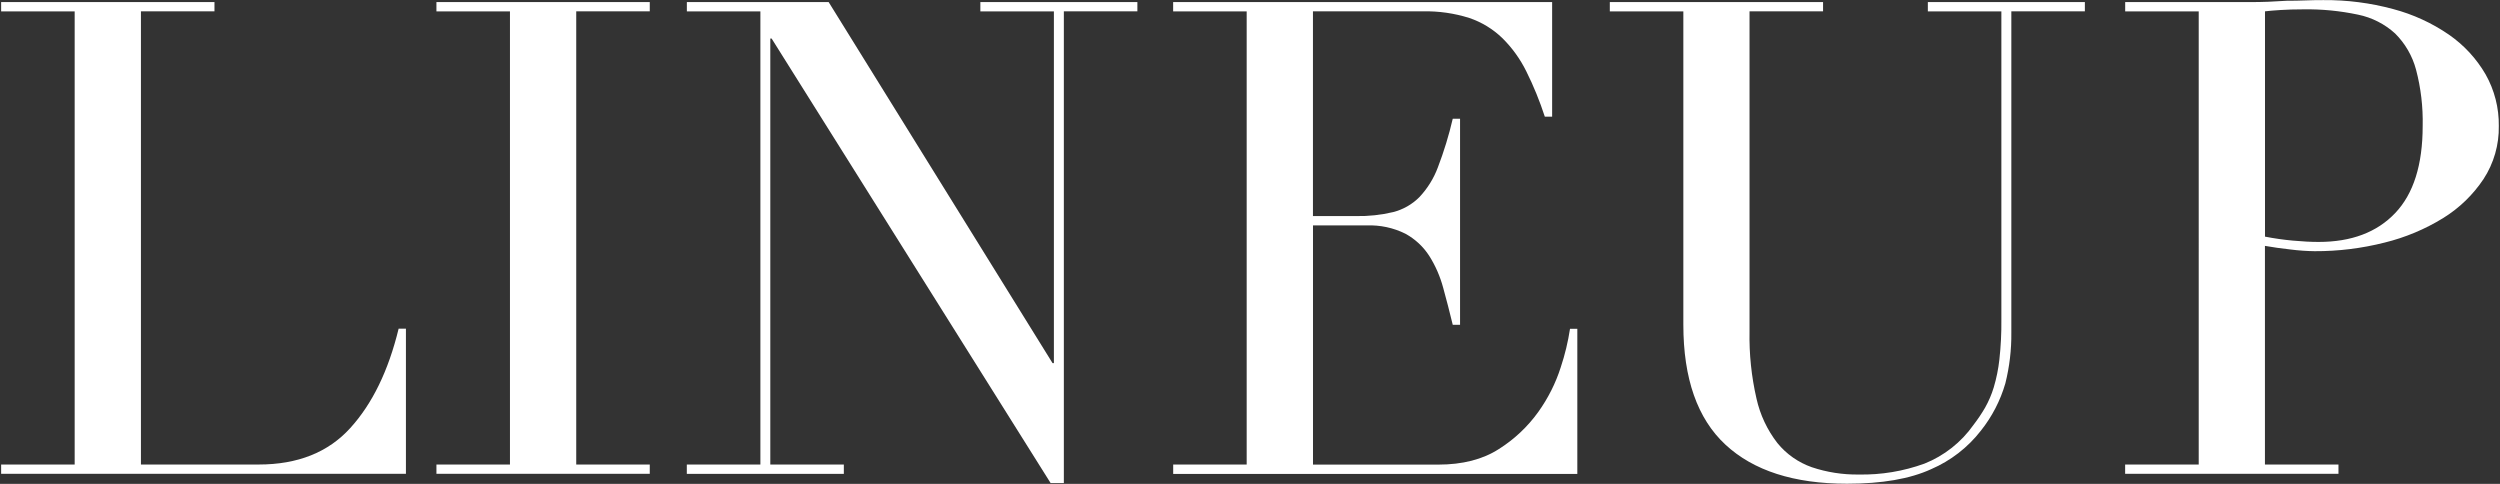 <?xml version="1.0" encoding="UTF-8"?>
<svg id="a" data-name="レイヤー_1" xmlns="http://www.w3.org/2000/svg" width="527" height="102" viewBox="0 0 527 102">
  <rect x="0" y="0" width="527" height="102" fill="#333333" stroke="none"/>
  <path id="b" data-name="Path_3163" d="M.24,97.93h15.5V2.4H.24V.44h44.97v1.95h-15.5v95.53h24.85c8.19,0,14.62-2.56,19.27-7.68,4.66-5.12,8.05-12.1,10.2-20.95h1.54v30.59H.24v-1.95Z" style="fill: #fff;"/>
  <path id="c" data-name="Path_3164" d="M92,97.93h15.5V2.4h-15.5V.44h44.97v1.95h-15.5v95.53h15.5v1.96h-44.97v-1.95Z" style="fill: #fff;"/>
  <path id="d" data-name="Path_3165" d="M144.79,97.93h15.5V2.4h-15.5V.44h29.89l47.2,76.11h.28V2.4h-15.5V.44h33.1v1.95h-15.5v99.44h-2.79L162.66,8.13h-.28v89.8h15.5v1.96h-33.1v-1.95Z" style="fill: #fff;"/>
  <path id="e" data-name="Path_3166" d="M247.3,97.93h15.5V2.4h-15.5V.44h79.89v24.16h-1.54c-1.07-3.28-2.37-6.48-3.91-9.57-1.28-2.59-2.98-4.95-5.03-6.98-1.98-1.92-4.37-3.38-6.98-4.26-3.16-1-6.46-1.47-9.78-1.4h-23.18v43.16h9.08c2.63.05,5.26-.23,7.82-.84,2.09-.53,4-1.62,5.52-3.14,1.71-1.81,3.04-3.95,3.91-6.28,1.28-3.34,2.33-6.77,3.14-10.26h1.54v43.44h-1.54c-.65-2.7-1.33-5.31-2.02-7.82-.64-2.37-1.62-4.63-2.93-6.7-1.26-1.96-2.99-3.56-5.03-4.68-2.53-1.26-5.34-1.86-8.17-1.75h-11.31v50.42h26.4c5.12,0,9.38-1.09,12.78-3.28,3.25-2.05,6.07-4.7,8.31-7.82,2.06-2.88,3.67-6.06,4.74-9.43.88-2.64,1.53-5.35,1.95-8.1h1.54v30.59h-85.19v-1.95Z" style="fill: #fff;"/>
  <path id="f" data-name="Path_3167" d="M339.33.44h44.97v1.95h-15.5v67.46c-.09,4.77.4,9.53,1.47,14.18.76,3.41,2.26,6.6,4.4,9.36,1.9,2.34,4.42,4.1,7.26,5.1,3.19,1.07,6.55,1.59,9.92,1.54,4.71.09,9.4-.69,13.83-2.3,4.16-1.66,7.76-4.5,10.34-8.17.89-1.16,1.71-2.37,2.44-3.63.76-1.35,1.37-2.78,1.82-4.26.57-1.92.97-3.88,1.19-5.87.31-2.81.45-5.63.42-8.45V2.4h-15.5V.44h33.1v1.95h-15.5v67.74c.04,3.6-.39,7.19-1.26,10.68-1.05,3.63-2.81,7.03-5.17,9.99-2.75,3.54-6.36,6.33-10.47,8.1-4.47,2.05-10.38,3.07-17.74,3.07-11.17,0-19.72-2.75-25.63-8.24s-8.87-13.92-8.87-25.28V2.4h-15.5V.44Z" style="fill: #fff;"/>
  <path id="g" data-name="Path_3168" d="M447.99,97.93h15.5V2.4h-15.5V.44h26.26c1.3,0,2.61-.02,3.91-.07,1.3-.05,2.61-.12,3.91-.21,1.3,0,2.58-.02,3.84-.07,1.26-.05,2.54-.07,3.84-.07,4.97-.04,9.93.59,14.73,1.89,4.19,1.11,8.16,2.93,11.73,5.38,3.17,2.19,5.82,5.05,7.75,8.38,1.88,3.32,2.84,7.08,2.79,10.89.07,3.96-1.05,7.85-3.21,11.17-2.21,3.33-5.12,6.14-8.52,8.24-3.83,2.36-8,4.1-12.36,5.17-4.82,1.22-9.77,1.83-14.73,1.81-1.68-.02-3.36-.14-5.03-.35-2.05-.23-3.86-.49-5.45-.77v46.09h15.5v1.96h-44.97v-1.95ZM477.45,49.88c1.94.38,3.9.66,5.87.84,2.05.19,3.86.28,5.45.28,6.89,0,12.27-2.02,16.13-6.08,3.86-4.05,5.8-10.17,5.8-18.37.09-4-.38-8-1.4-11.87-.77-2.88-2.29-5.51-4.4-7.61-2.2-2.01-4.9-3.38-7.82-3.98-3.79-.8-7.65-1.18-11.52-1.12-1.77,0-3.38.05-4.82.14s-2.54.19-3.28.28v47.48Z" style="fill: #fff;"/>
</svg>